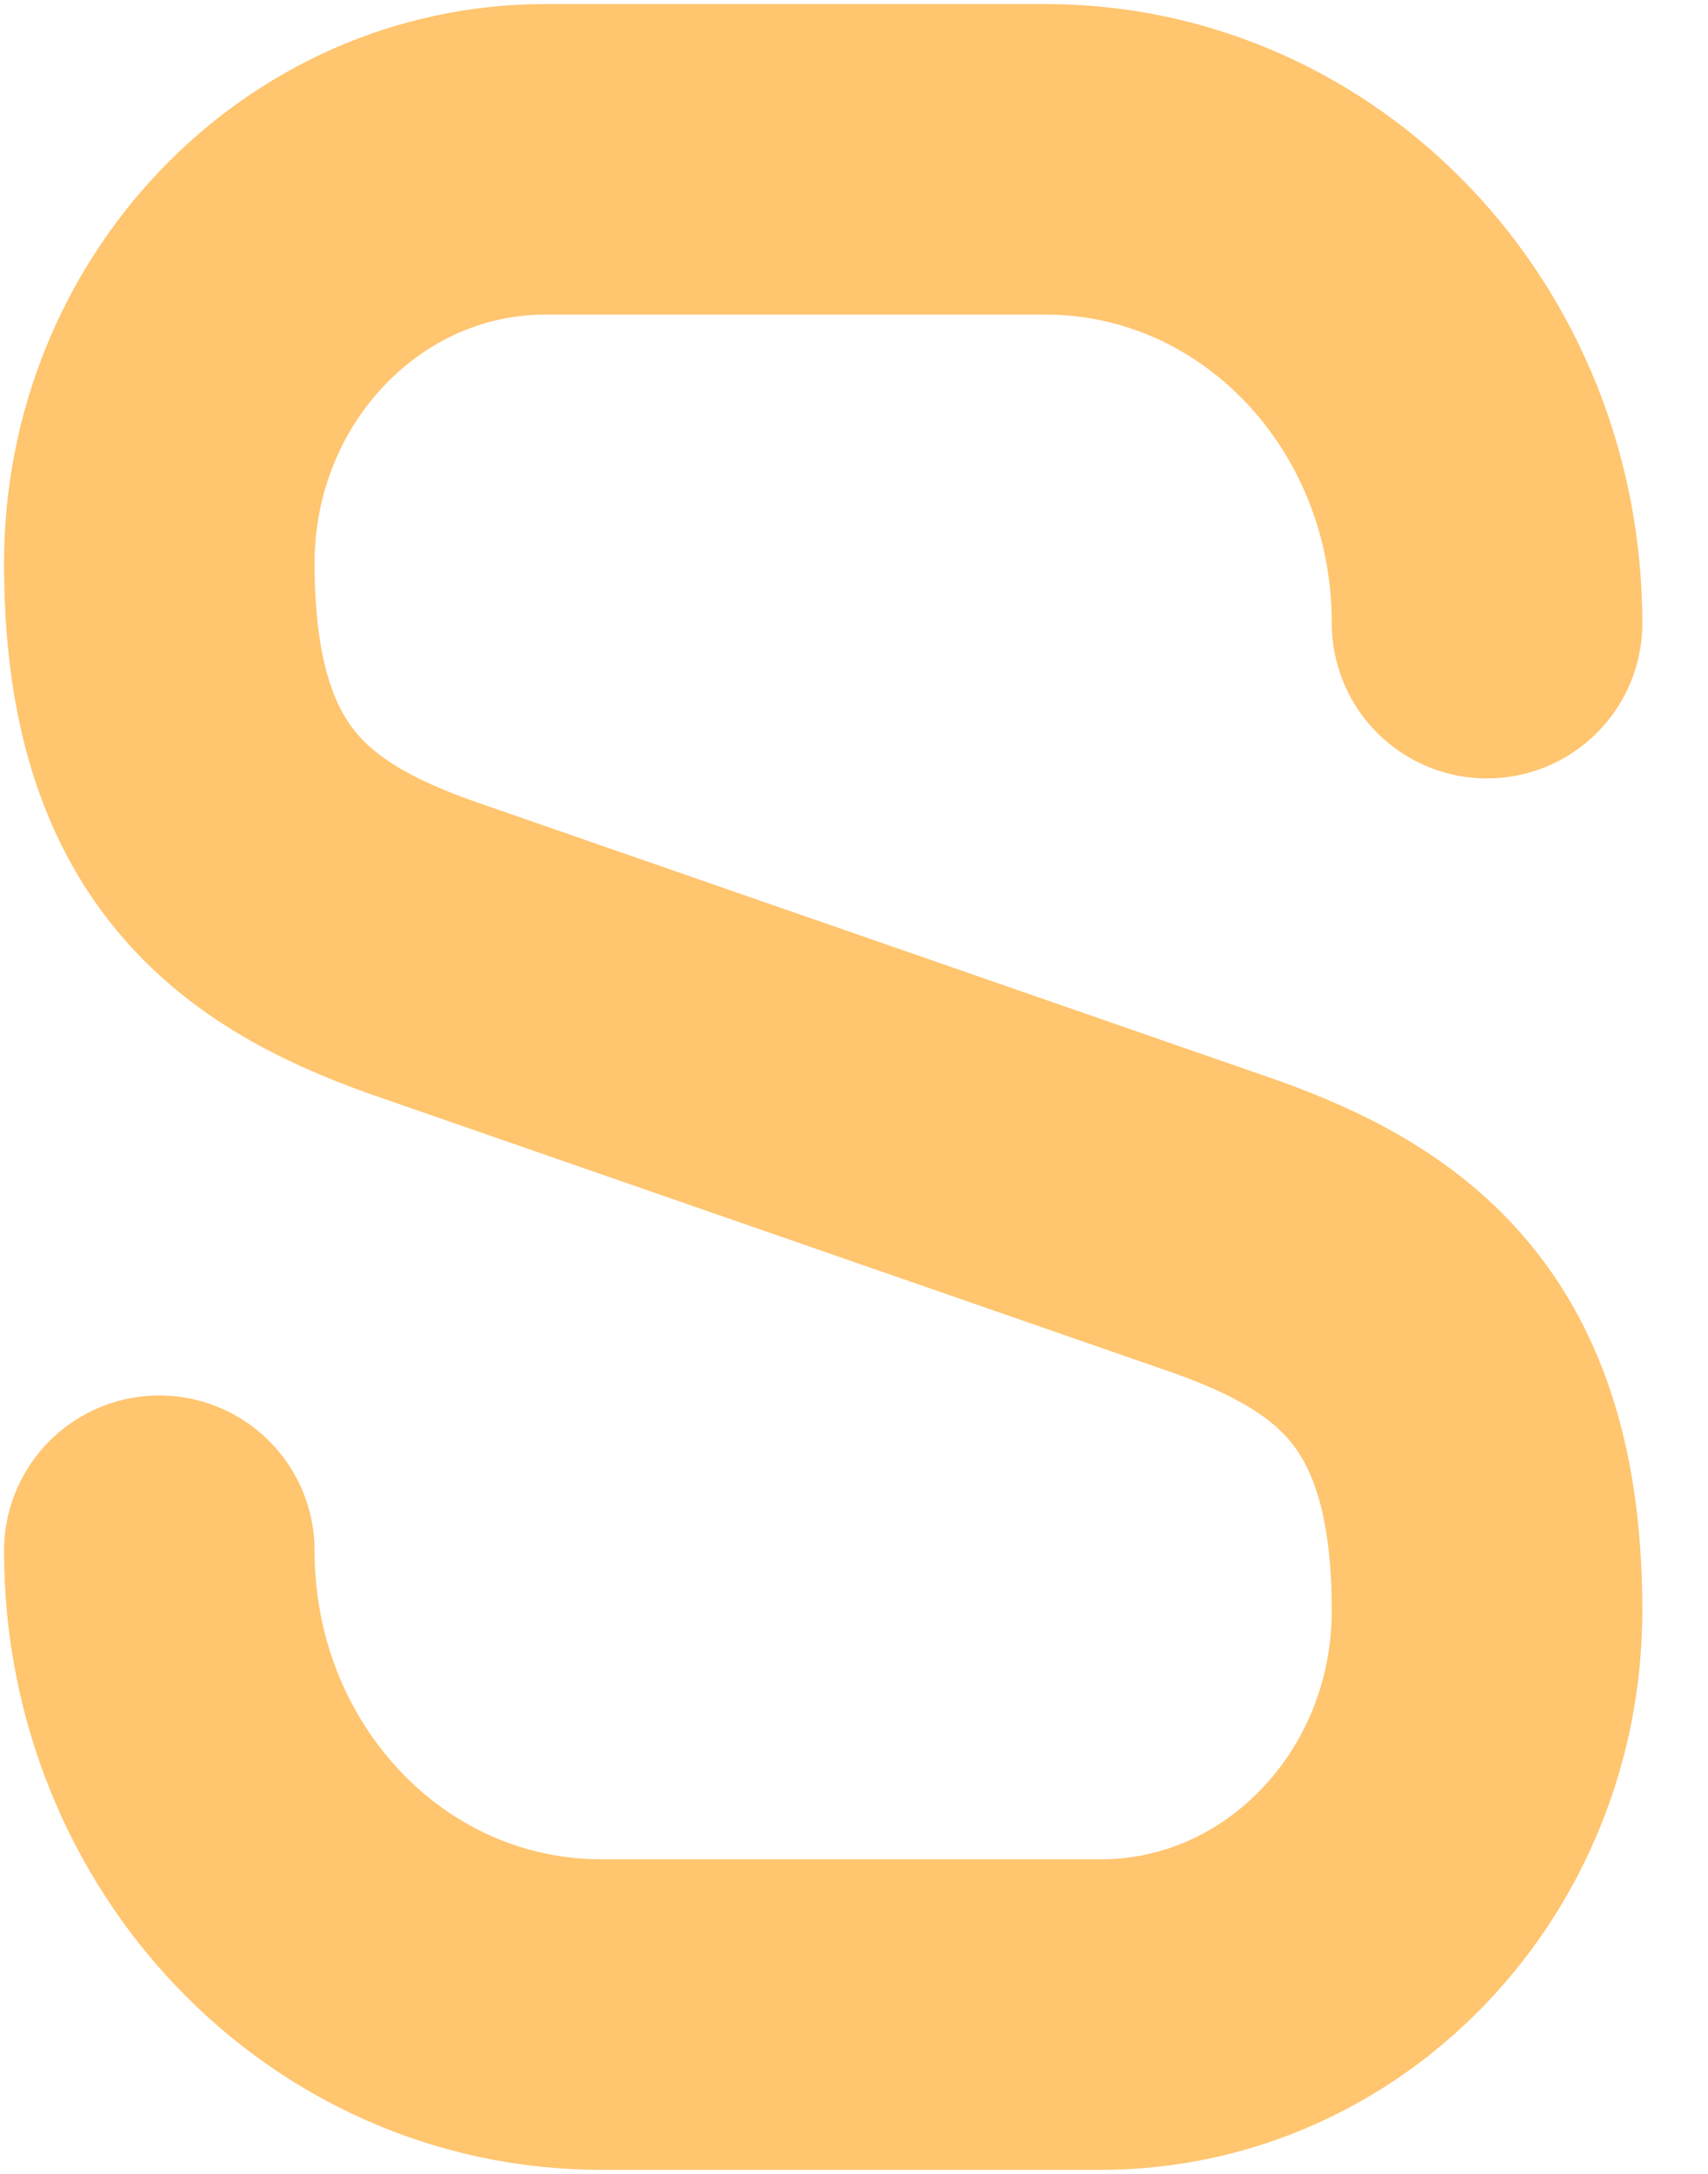 <svg width="11" height="14" viewBox="0 0 11 14" fill="none" xmlns="http://www.w3.org/2000/svg">
<path d="M1.026 9.987C1.026 11.641 2.295 12.974 3.872 12.974H7.09C8.462 12.974 9.577 11.808 9.577 10.372C9.577 8.808 8.897 8.256 7.885 7.897L2.718 6.103C1.705 5.744 1.026 5.192 1.026 3.628C1.026 2.192 2.141 1.026 3.513 1.026H6.731C8.308 1.026 9.577 2.359 9.577 4.013" stroke="#FFC56F" stroke-width="2" stroke-linecap="round" stroke-linejoin="round"/>
</svg>
